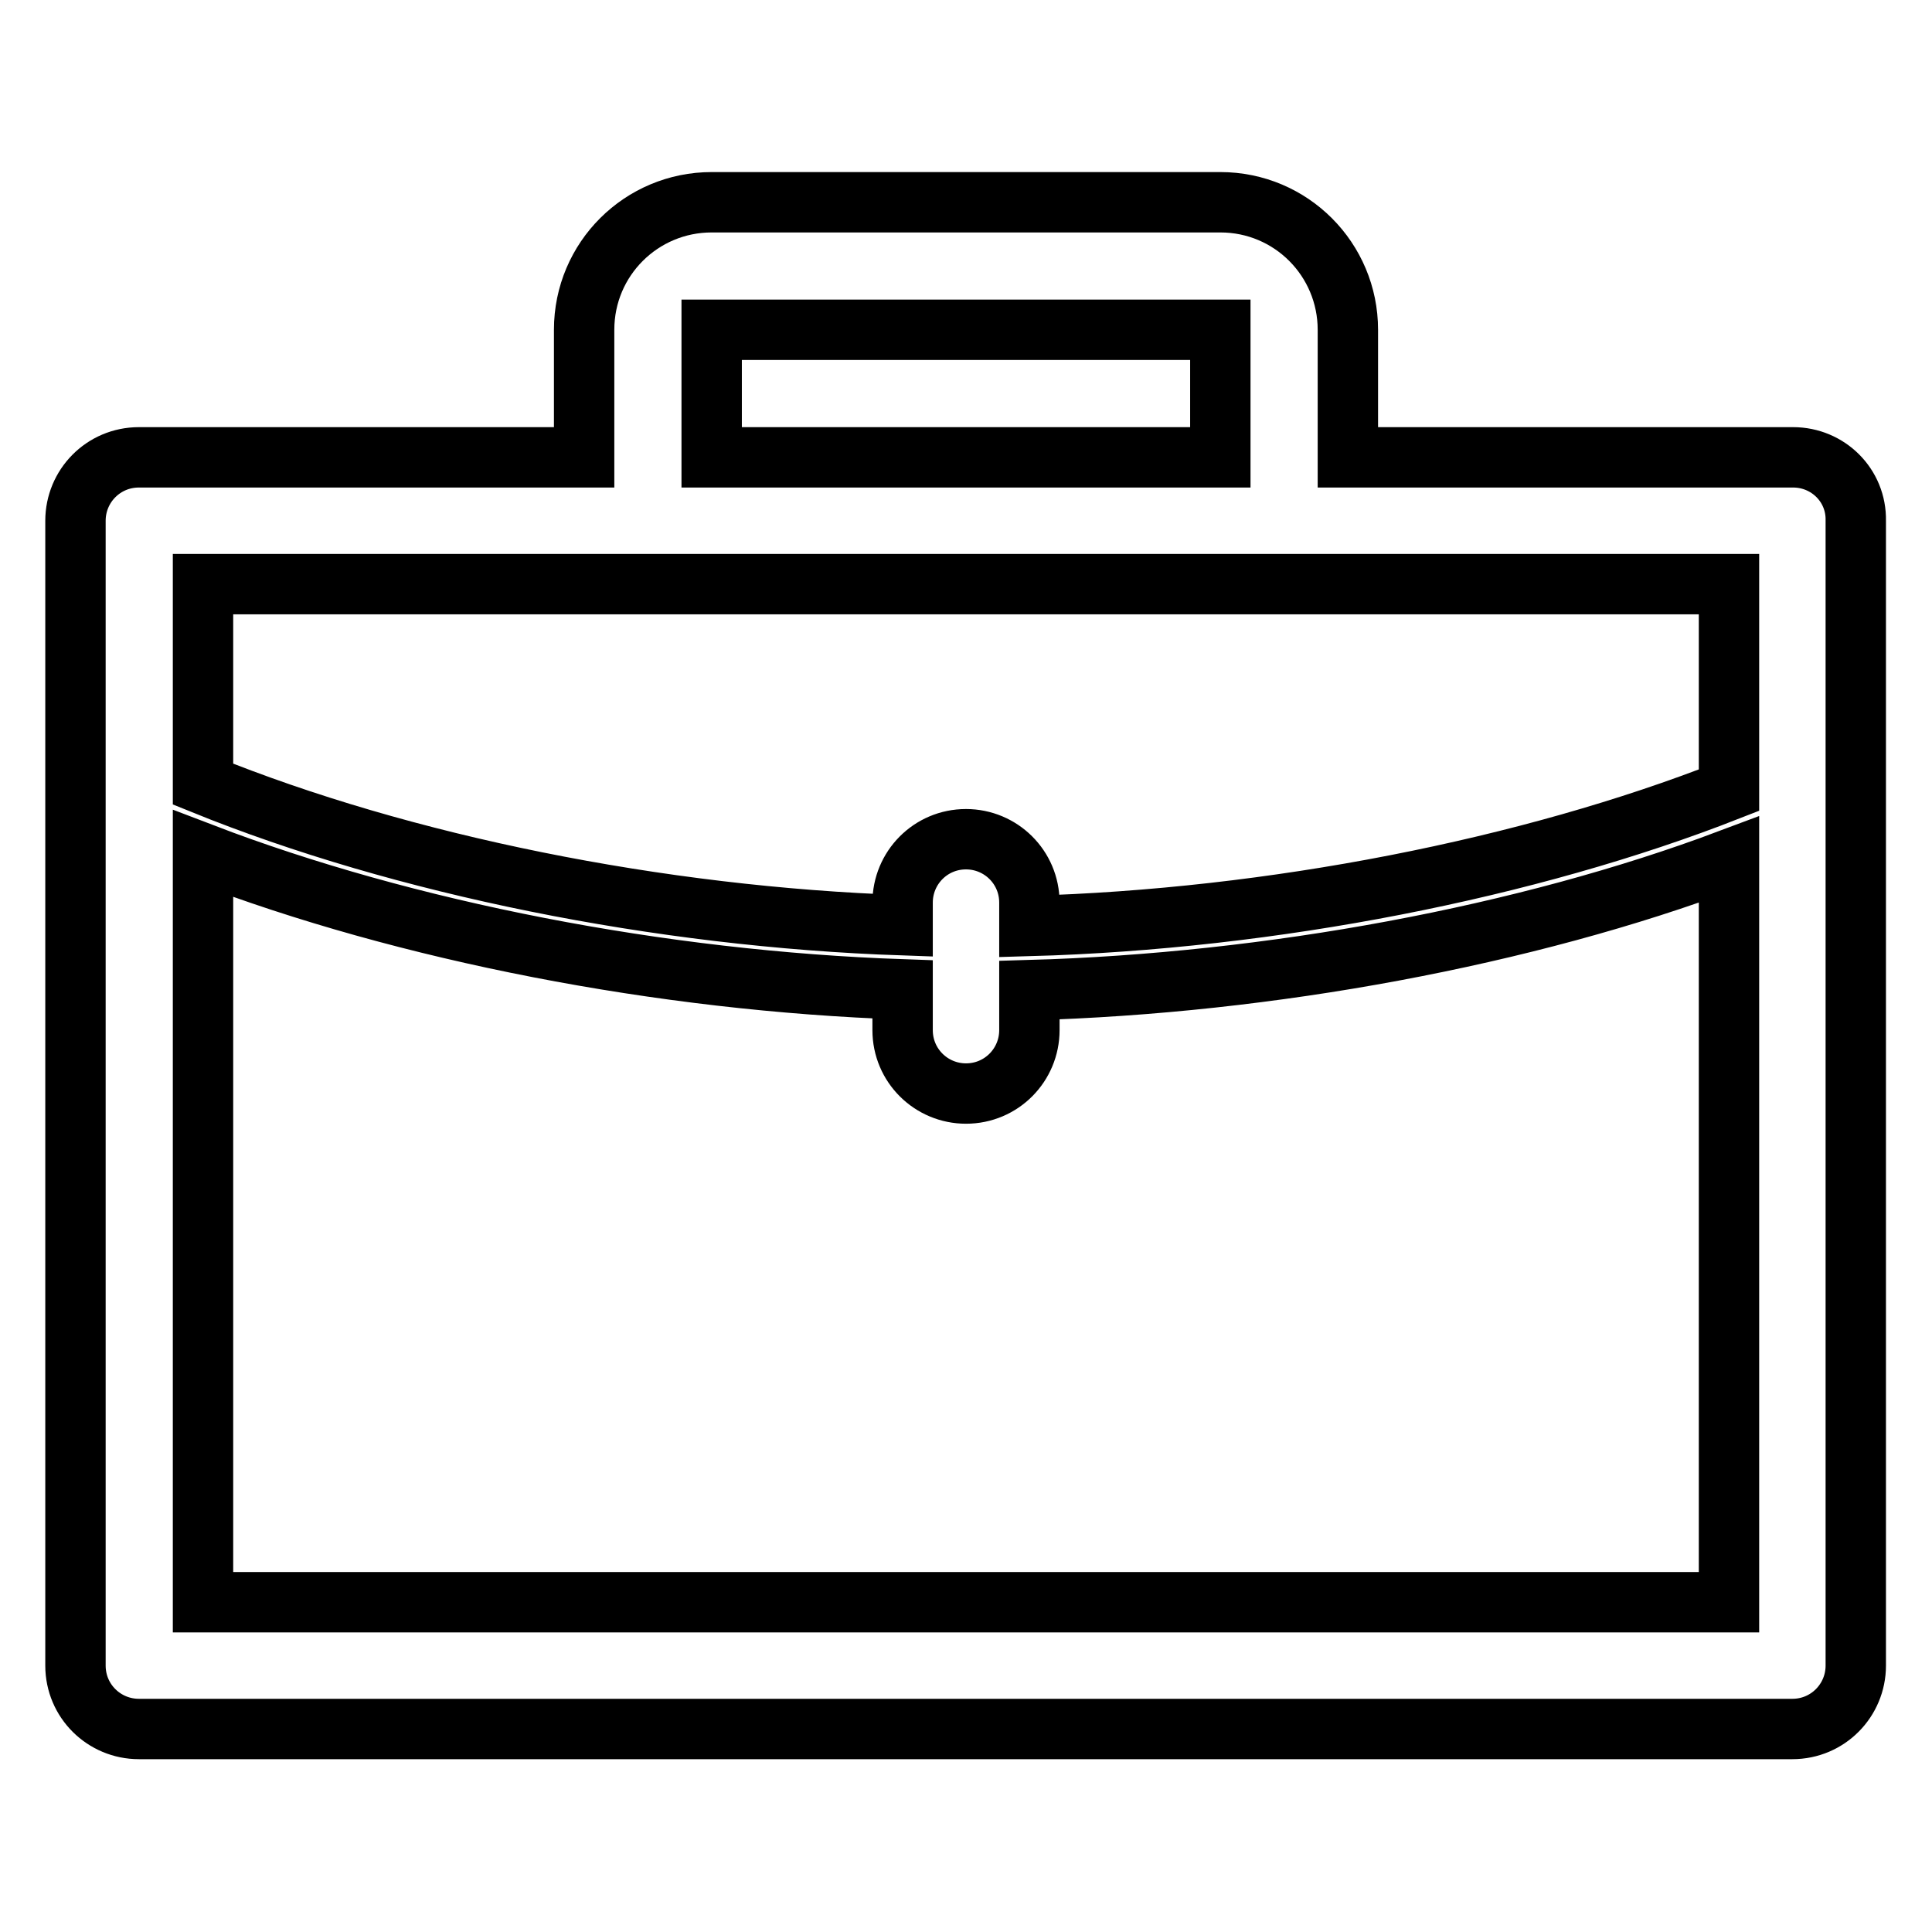 <?xml version="1.0" encoding="utf-8"?>
<!-- Svg Vector Icons : http://www.onlinewebfonts.com/icon -->
<!DOCTYPE svg PUBLIC "-//W3C//DTD SVG 1.1//EN" "http://www.w3.org/Graphics/SVG/1.1/DTD/svg11.dtd">
<svg version="1.1" xmlns="http://www.w3.org/2000/svg" xmlns:xlink="http://www.w3.org/1999/xlink" x="0px" y="0px" viewBox="0 0 256 256" enable-background="new 0 0 256 256" xml:space="preserve">
<g> <path stroke-width="8" fill-opacity="0" stroke="#000000"  d="M237.6,60.6h-59V43.7c0-9.3-7.5-16.9-16.9-16.9H94.3c-9.3,0-16.9,7.5-16.9,16.9v16.9h-59 c-4.7,0-8.4,3.8-8.4,8.4v151.7c0,4.7,3.8,8.4,8.4,8.4l219.1,0c4.7,0,8.4-3.8,8.4-8.4V69C246,64.3,242.2,60.6,237.6,60.6z  M94.3,43.7h67.4v16.9H94.3V43.7z M195.4,77.4h33.7v27.3c-26.5,10.4-60.5,17.1-92.7,18v-3.1c0-4.7-3.8-8.4-8.4-8.4 c-4.7,0-8.4,3.8-8.4,8.4v3c-32.3-1.1-66.3-8-92.7-18.7V77.4H195.4z M229.1,212.3h-33.7H60.6v0H26.9v-33.7v-65.5 c26.9,10.3,60.7,16.9,92.7,18v5.4c0,4.7,3.8,8.4,8.4,8.4c4.7,0,8.4-3.8,8.4-8.4v-5.3c31.9-0.9,65.8-7.2,92.7-17.3v64.8V212.3z"/></g>
</svg>